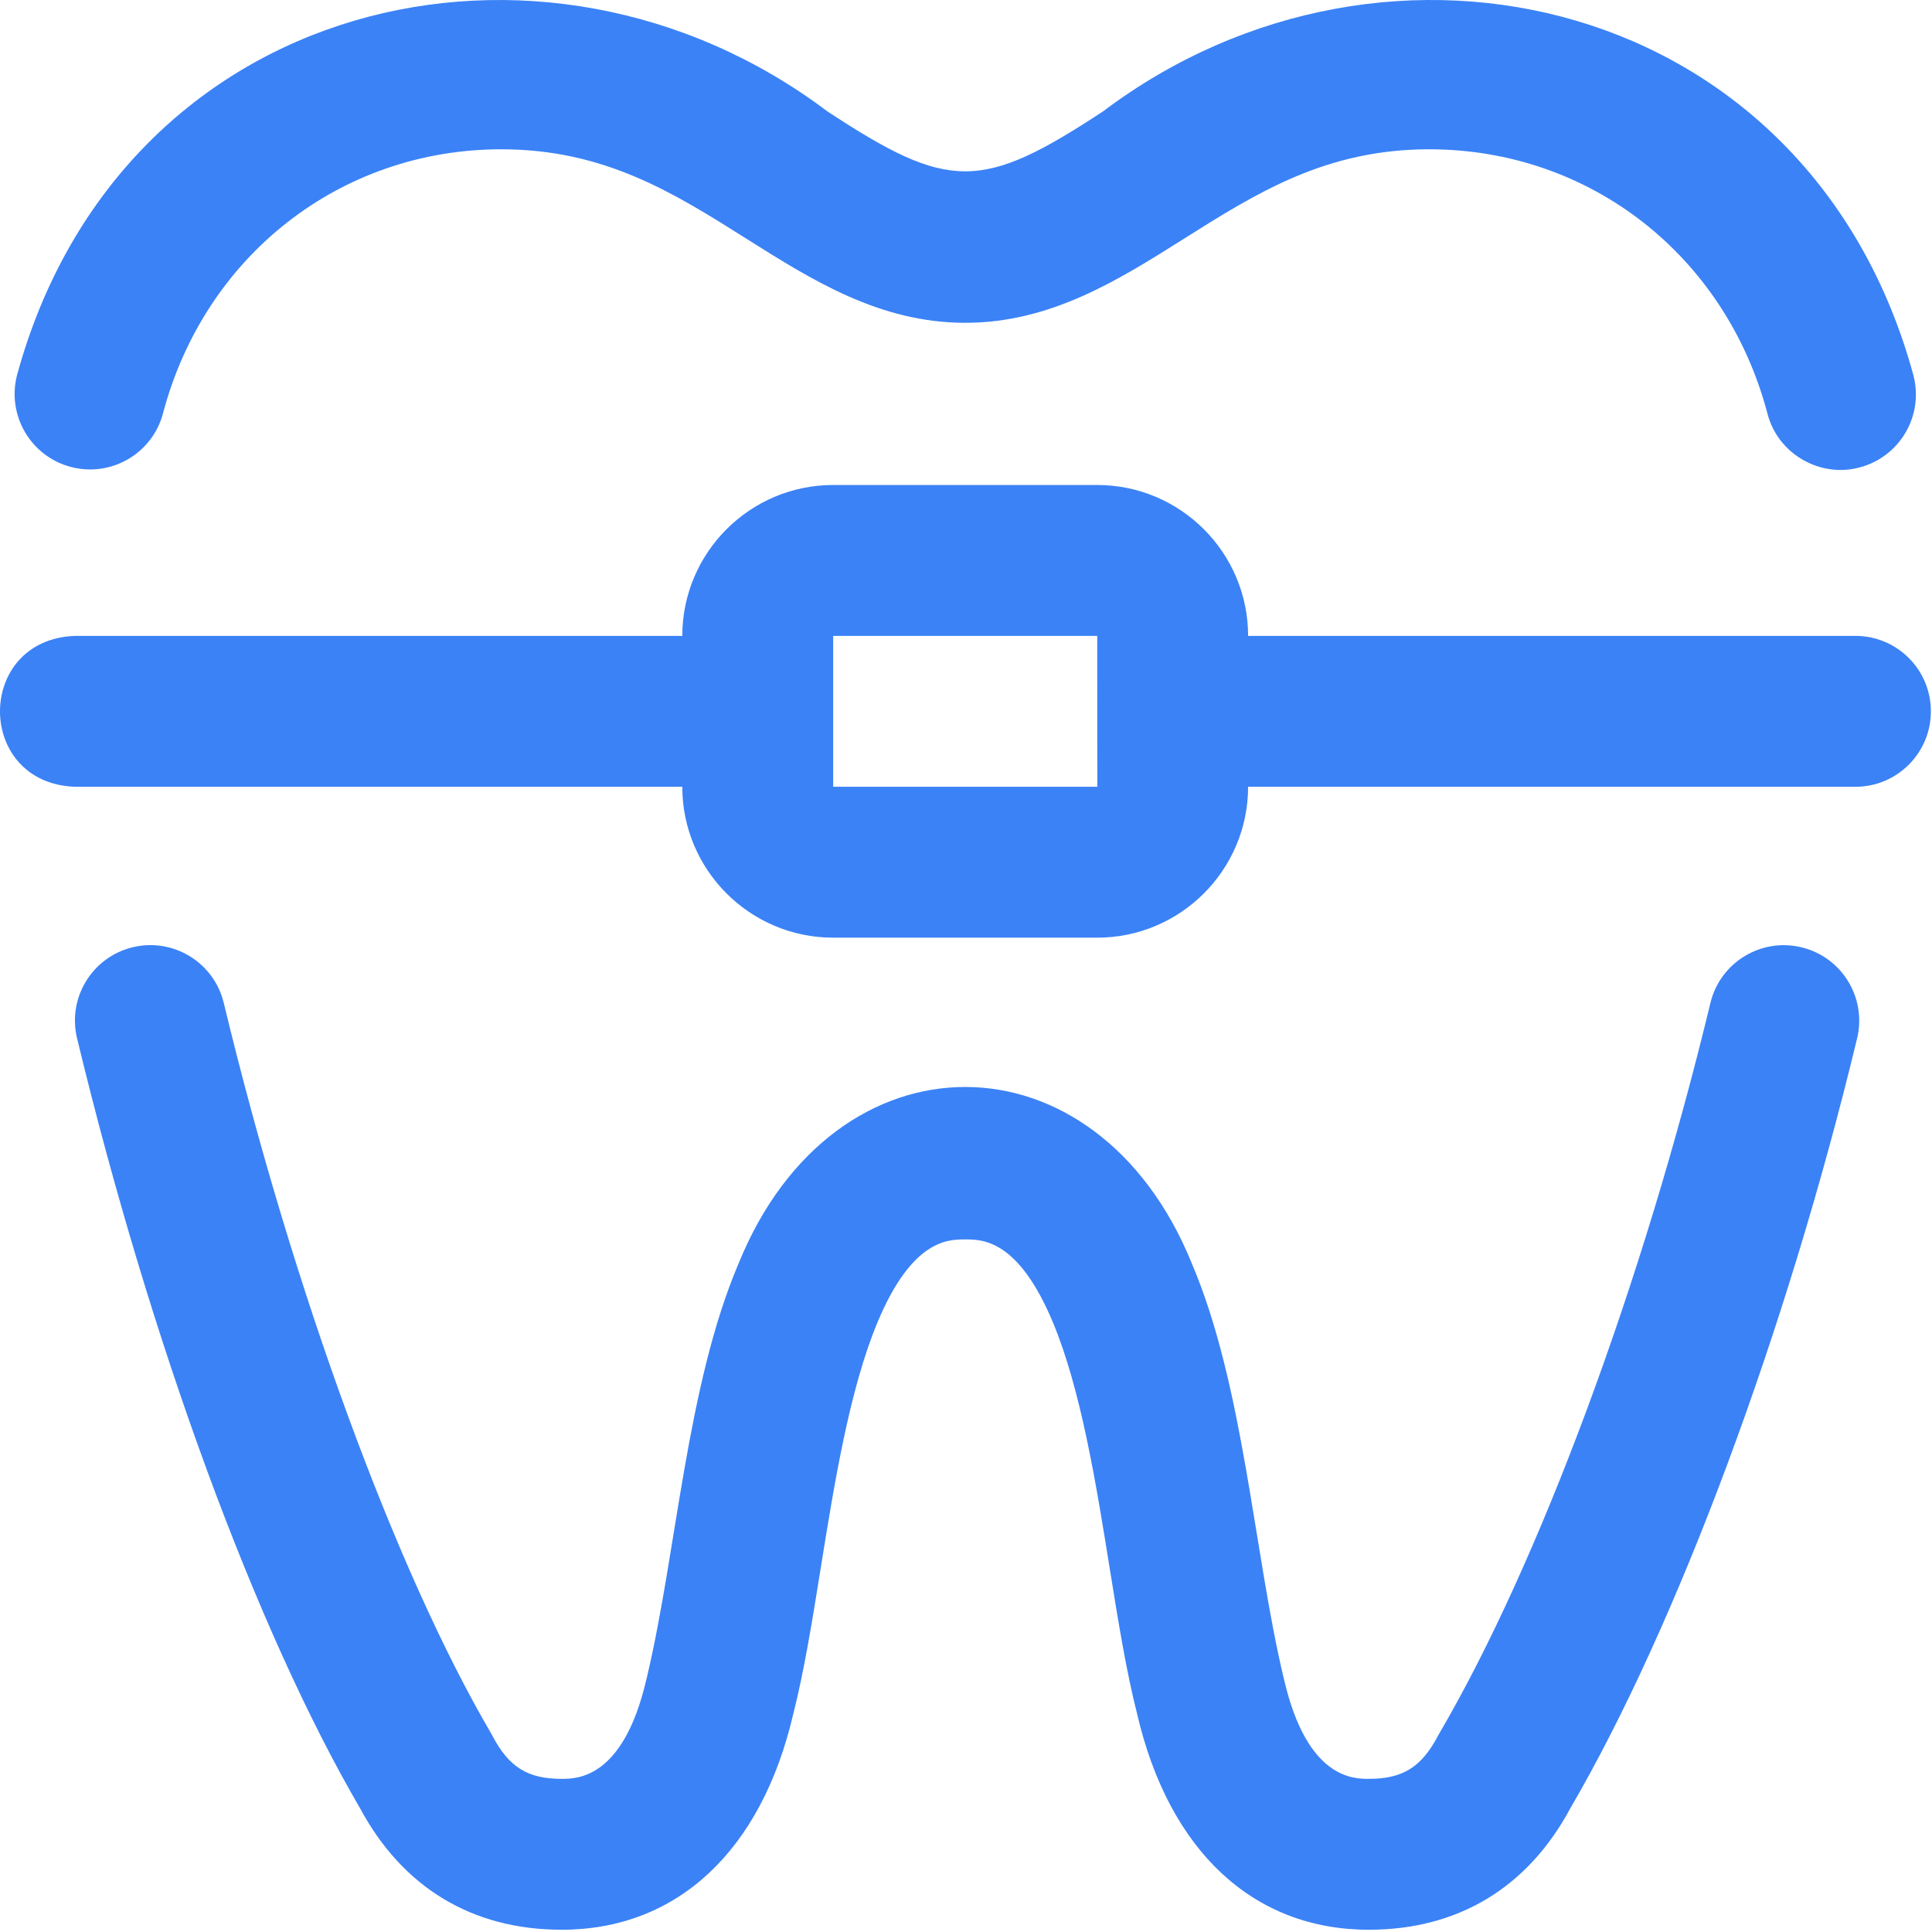 <svg width="59" height="59" viewBox="0 0 59 59" fill="none" xmlns="http://www.w3.org/2000/svg">
<path d="M0.524 11.442C3.686 -0.115 16.576 -3.148 25.265 3.4C28.98 5.843 29.973 5.842 33.687 3.4C42.388 -3.158 55.286 -0.101 58.432 11.459C58.756 12.69 58.021 13.95 56.791 14.274C55.594 14.6 54.296 13.874 53.976 12.634C52.703 7.804 48.551 4.559 43.645 4.559C40.488 4.559 38.378 5.889 36.144 7.298C34.148 8.556 32.084 9.858 29.476 9.858C26.867 9.858 24.803 8.556 22.807 7.298C20.573 5.889 18.463 4.559 15.307 4.559C10.406 4.559 6.255 7.799 4.978 12.622C4.653 13.852 3.391 14.585 2.162 14.259C0.932 13.934 0.198 12.672 0.524 11.442ZM55.013 28.929C53.776 28.631 52.531 29.392 52.233 30.629C50.171 39.185 47 47.73 43.958 52.929C43.941 52.958 43.925 52.986 43.91 53.015C43.405 53.969 42.833 54.323 41.799 54.323C41.332 54.323 39.91 54.323 39.209 51.273C39.205 51.255 39.2 51.236 39.195 51.218C38.282 47.367 37.989 42.337 36.401 38.594C33.486 31.398 25.47 31.391 22.551 38.594C20.962 42.335 20.669 47.369 19.756 51.218C19.751 51.236 19.747 51.255 19.742 51.273C19.041 54.323 17.619 54.323 17.152 54.323C16.118 54.323 15.546 53.969 15.041 53.015C15.026 52.986 15.01 52.958 14.994 52.929C12.072 47.936 8.945 39.391 6.833 30.627C6.535 29.39 5.29 28.629 4.053 28.927C2.816 29.225 2.055 30.47 2.353 31.707C4.592 40.994 7.82 49.777 10.993 55.217C12.298 57.647 14.426 58.931 17.152 58.931C20.676 58.931 23.254 56.527 24.227 52.333C24.56 51.022 24.806 49.492 25.066 47.872C25.476 45.321 25.941 42.429 26.801 40.373C27.857 37.85 28.95 37.85 29.476 37.85C30.001 37.85 31.094 37.85 32.15 40.373C33.01 42.429 33.475 45.321 33.885 47.872C34.145 49.491 34.391 51.021 34.724 52.333C35.697 56.527 38.275 58.931 41.799 58.931C44.525 58.931 46.654 57.647 47.958 55.217C51.205 49.652 54.558 40.651 56.713 31.709C57.011 30.472 56.25 29.227 55.013 28.929ZM58.966 21.723C58.966 22.995 57.934 24.027 56.662 24.027H38.115C38.115 26.568 36.048 28.635 33.507 28.635H25.444C22.903 28.635 20.836 26.568 20.836 24.027H2.289C-0.764 23.914 -0.762 19.531 2.289 19.419H20.836C20.836 16.878 22.903 14.811 25.444 14.811H33.507C36.048 14.811 38.115 16.878 38.115 19.419H56.662C57.934 19.419 58.966 20.451 58.966 21.723ZM33.51 24.027L33.508 19.419H25.444V24.027H33.508C33.509 24.027 33.51 24.027 33.51 24.027Z" fill="#3B82F6"/>
</svg>
